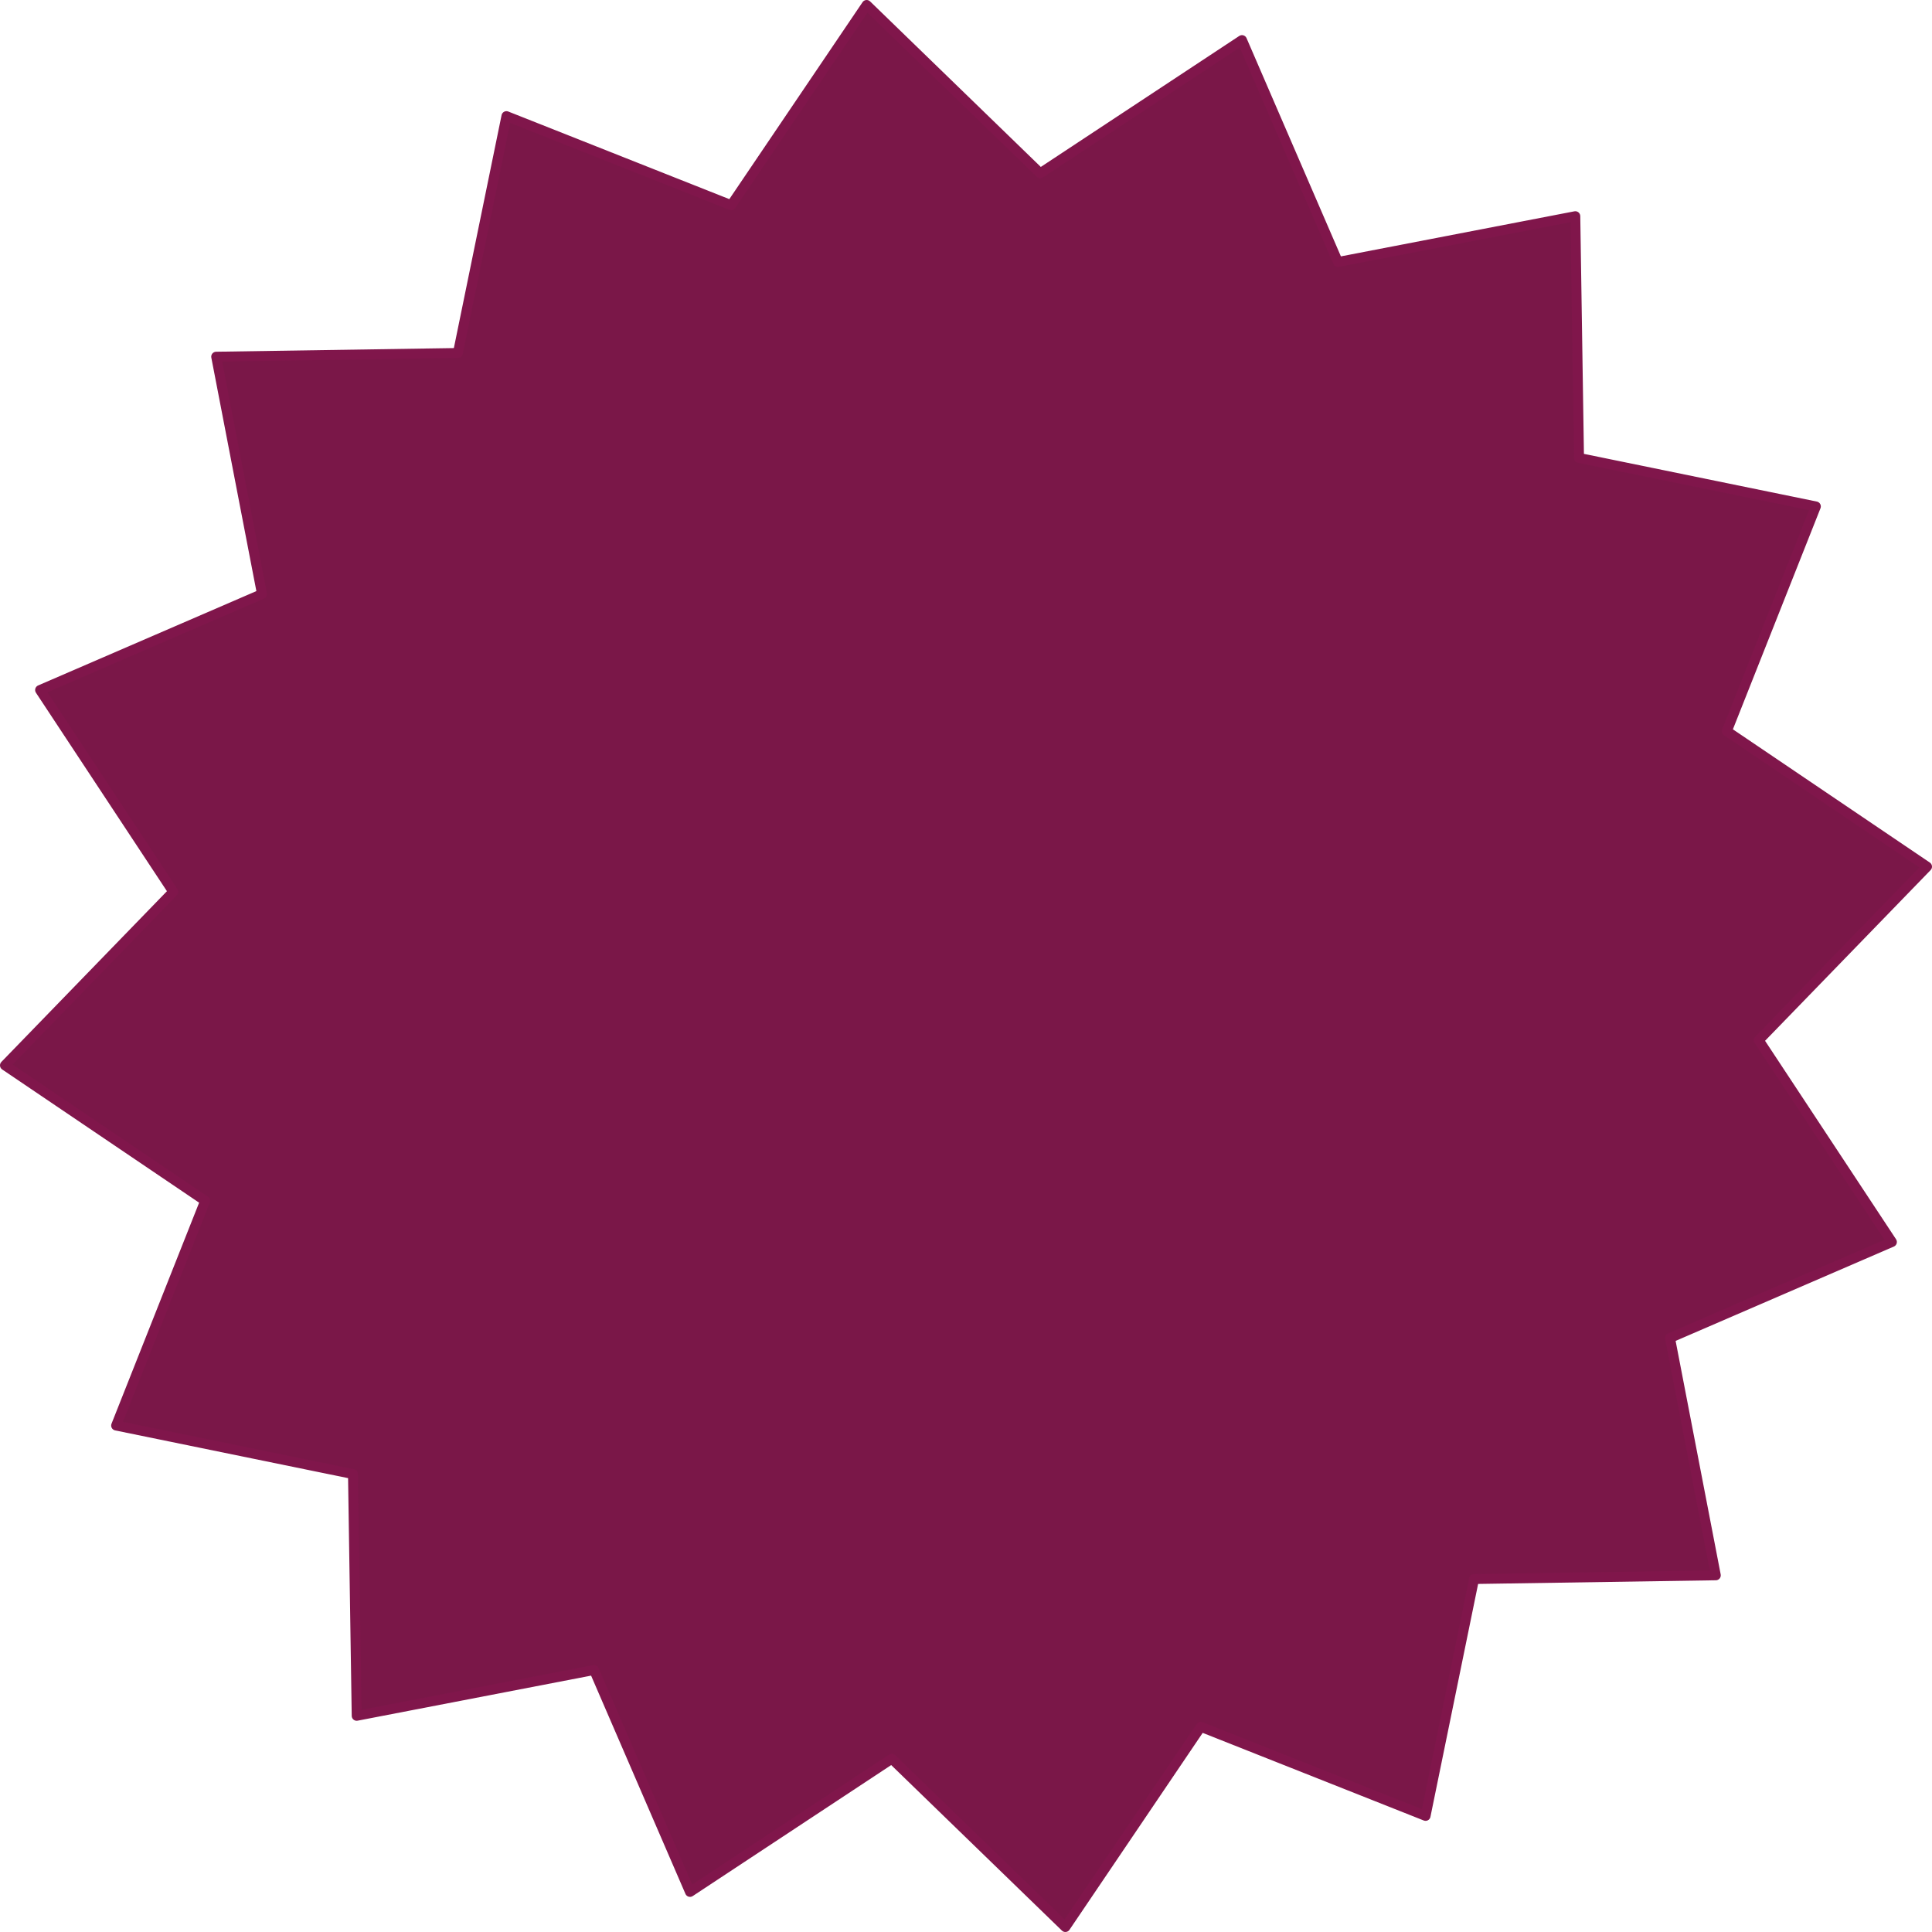 <?xml version="1.0" encoding="utf-8"?>
<!-- Generator: Adobe Illustrator 16.0.0, SVG Export Plug-In . SVG Version: 6.00 Build 0)  -->
<!DOCTYPE svg PUBLIC "-//W3C//DTD SVG 1.1//EN" "http://www.w3.org/Graphics/SVG/1.1/DTD/svg11.dtd">
<svg version="1.1" id="Capa_1" xmlns="http://www.w3.org/2000/svg" xmlns:xlink="http://www.w3.org/1999/xlink" x="0px" y="0px"
	 width="194.834px" height="194.833px" viewBox="0 0 194.834 194.833" enable-background="new 0 0 194.834 194.833"
	 xml:space="preserve">
<polygon fill="#7A1748" stroke="#80164B" stroke-linecap="round" stroke-linejoin="round" stroke-miterlimit="10" points="
	190.791,125.249 168.412,134.924 173.032,158.864 148.653,159.239 143.763,183.124 121.097,174.14 107.437,194.333 89.933,177.361 
	69.584,190.792 59.909,168.413 35.97,173.032 35.596,148.654 11.711,143.76 20.693,121.096 0.5,107.436 17.473,89.933 4.043,69.584 
	26.421,59.909 21.802,35.971 46.179,35.596 51.072,11.711 73.738,20.694 87.398,0.5 104.901,17.473 125.249,4.043 134.925,26.421 
	158.864,21.802 159.239,46.18 183.123,51.072 174.142,73.738 194.334,87.398 177.36,104.901 "/>
</svg>
